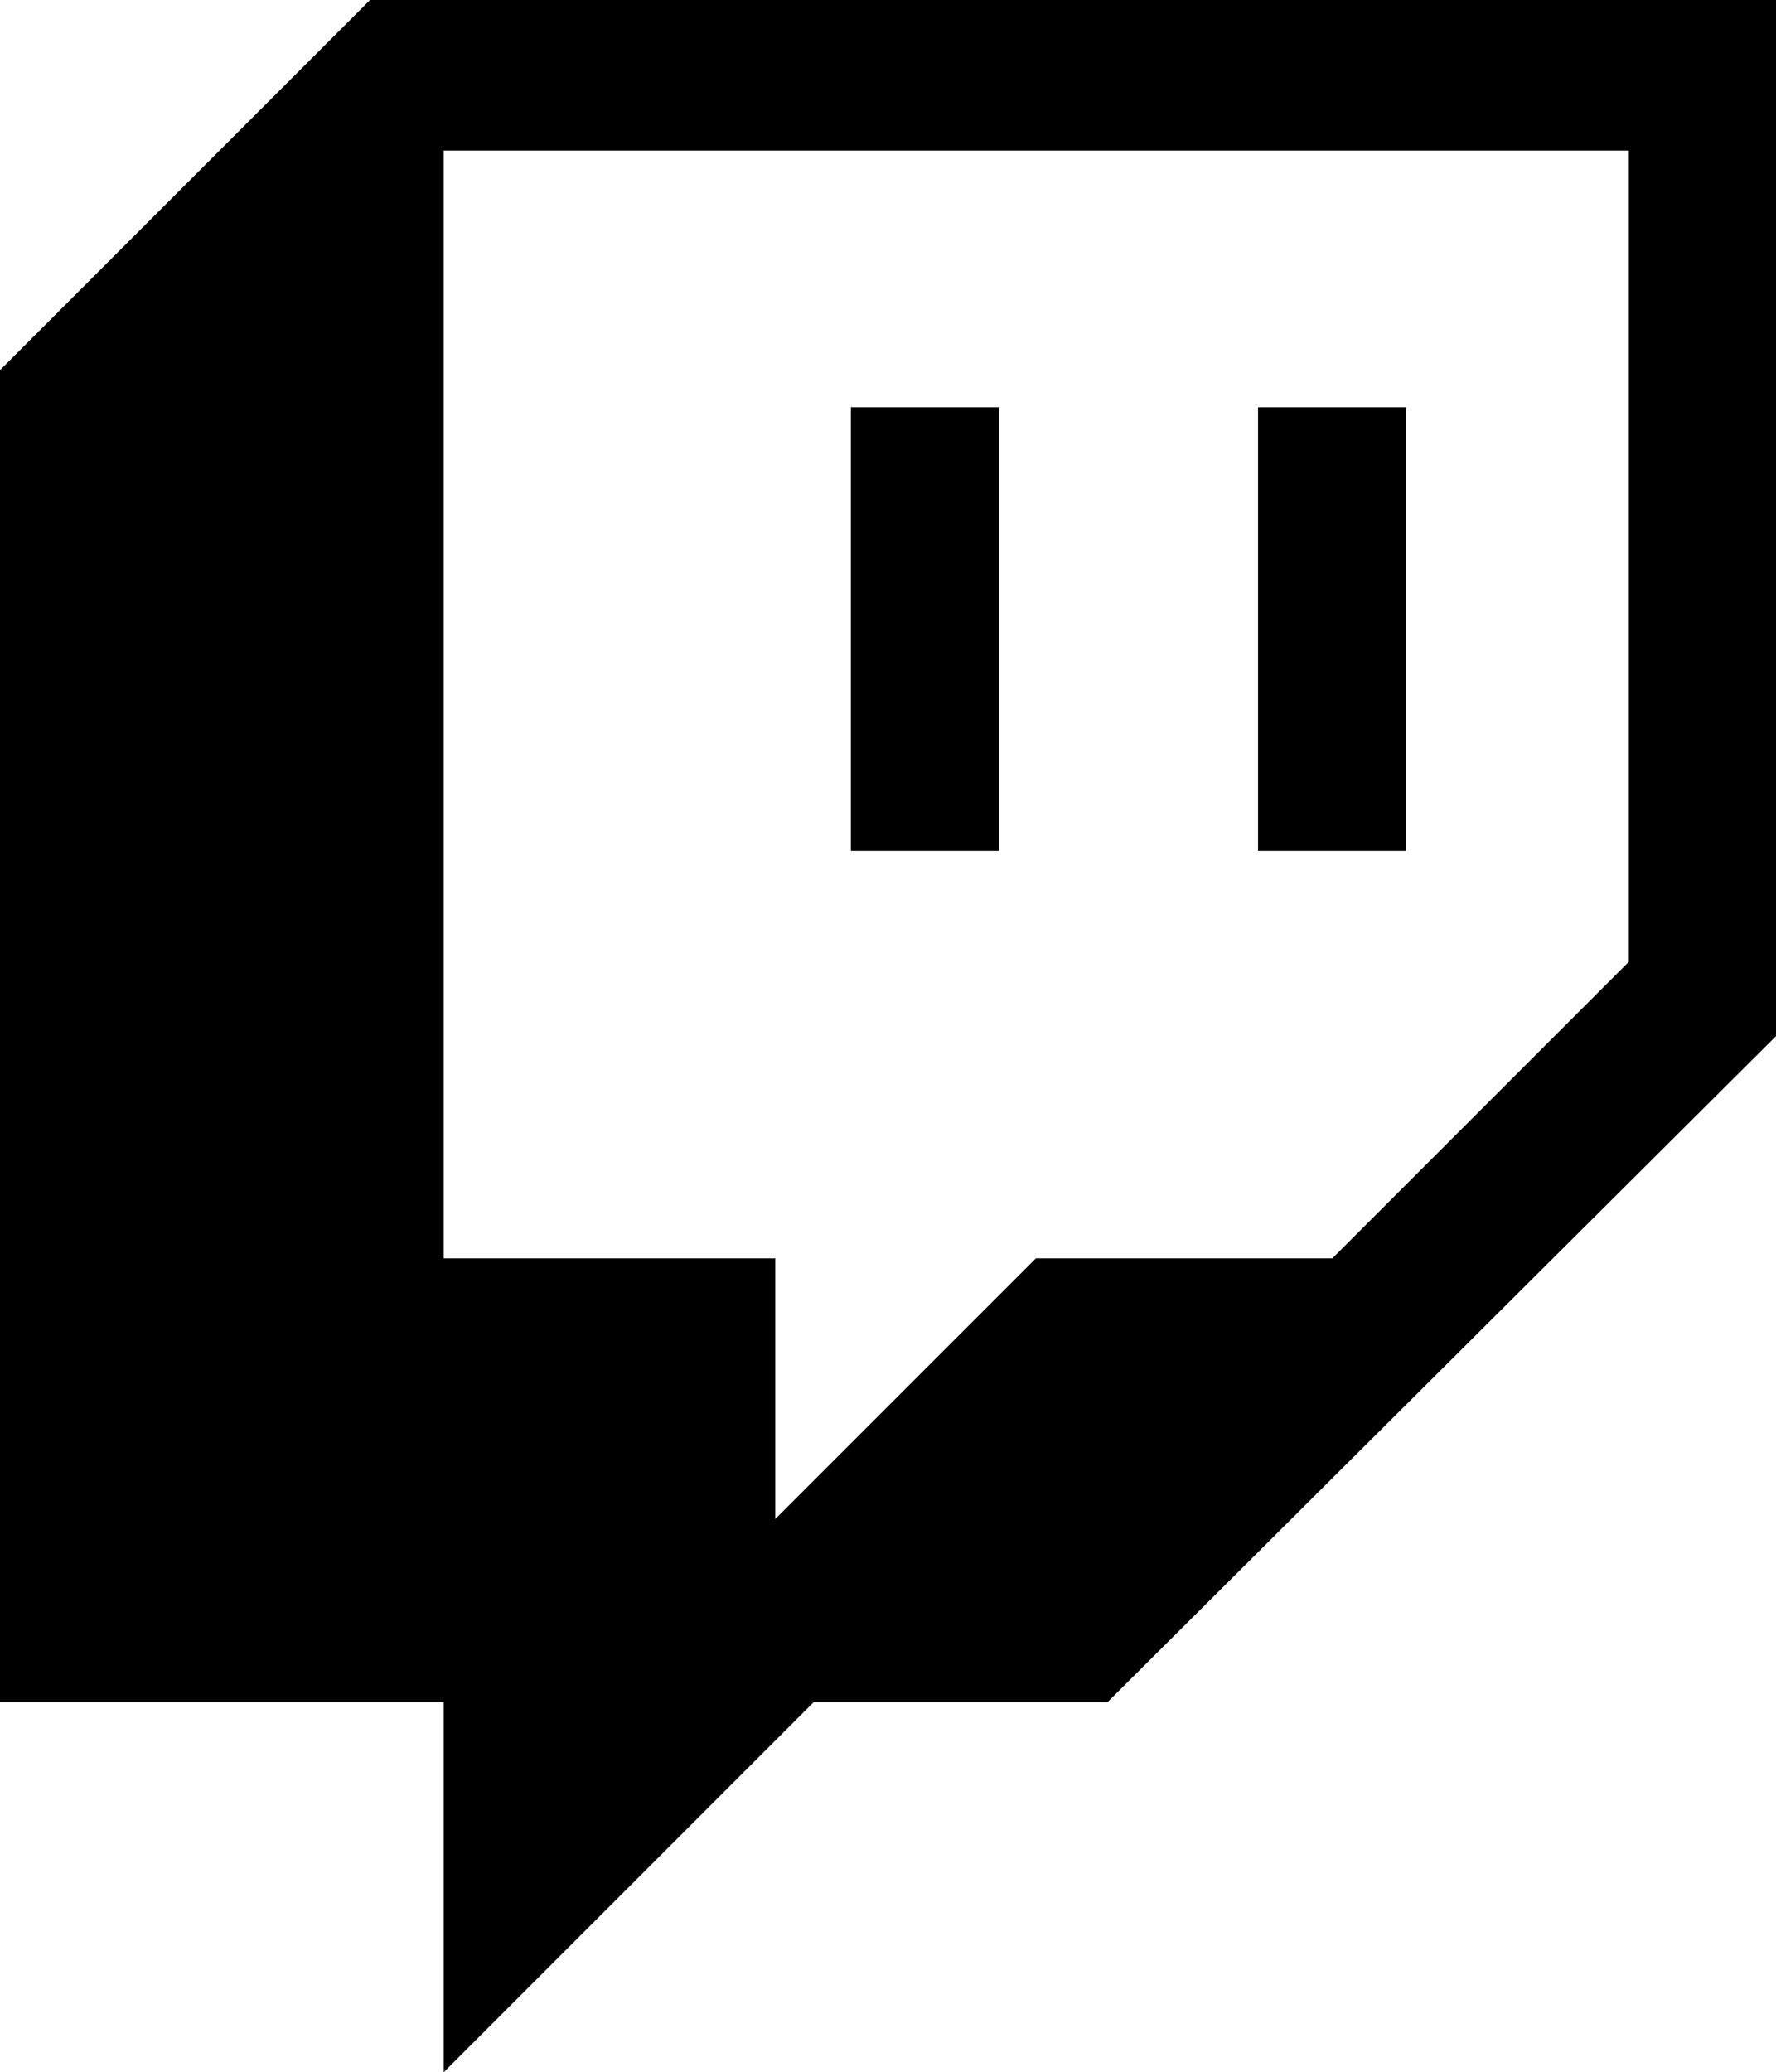 <svg xmlns="http://www.w3.org/2000/svg" width="27.26" height="31.8" viewBox="0 0 27.26 31.8"><path d="M5.68,0,0,5.68V26.12H6.81V31.8l5.68-5.68H17L27.26,15.9V0ZM25,14.76l-4.55,4.55H15.9l-4,4v-4H6.81v-17H25Z" fill="#000000"/><rect x="19.31" y="6.25" width="2.27" height="6.81" fill="#000000"/><rect x="13.06" y="6.25" width="2.27" height="6.81" fill="#000000"/></svg>